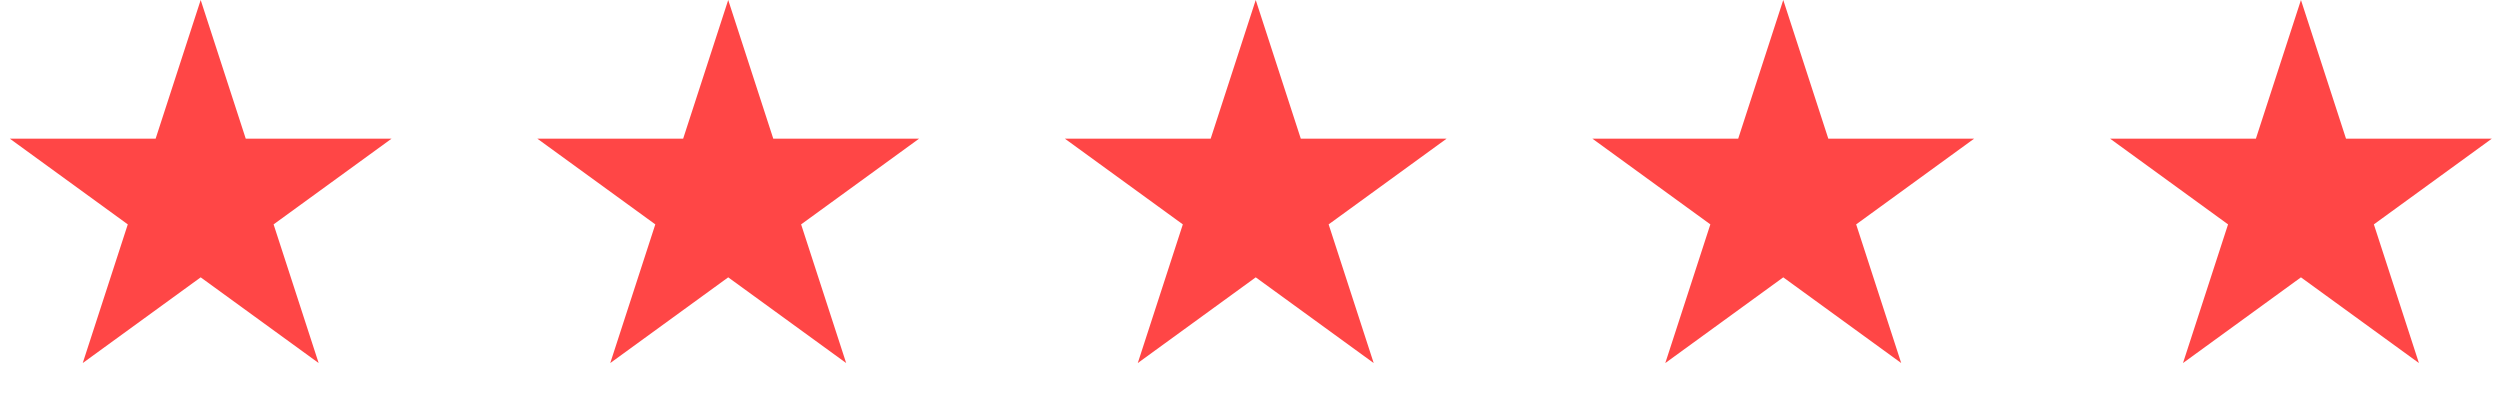 <svg width="218" height="35" viewBox="0 0 218 35" fill="none" xmlns="http://www.w3.org/2000/svg">
<path d="M17.5 0L21.429 12.092L34.144 12.092L23.857 19.566L27.786 31.658L17.5 24.184L7.214 31.658L11.143 19.566L0.857 12.092L13.571 12.092L17.5 0Z" fill="#FF4646"/>
<path d="M63.5 0L67.429 12.092L80.144 12.092L69.857 19.566L73.786 31.658L63.5 24.184L53.214 31.658L57.143 19.566L46.856 12.092L59.571 12.092L63.5 0Z" fill="#FF4646"/>
<path d="M109.5 0L113.429 12.092L126.143 12.092L115.857 19.566L119.786 31.658L109.5 24.184L99.214 31.658L103.143 19.566L92.856 12.092L105.571 12.092L109.5 0Z" fill="#FF4646"/>
<path d="M155.5 0L159.429 12.092L172.143 12.092L161.857 19.566L165.786 31.658L155.5 24.184L145.214 31.658L149.143 19.566L138.857 12.092L151.571 12.092L155.5 0Z" fill="#FF4646"/>
<path d="M200.643 0L204.572 12.092L217.287 12.092L207.001 19.566L210.93 31.658L200.643 24.184L190.357 31.658L194.286 19.566L184 12.092L196.714 12.092L200.643 0Z" fill="#FF4646"/>
</svg>
